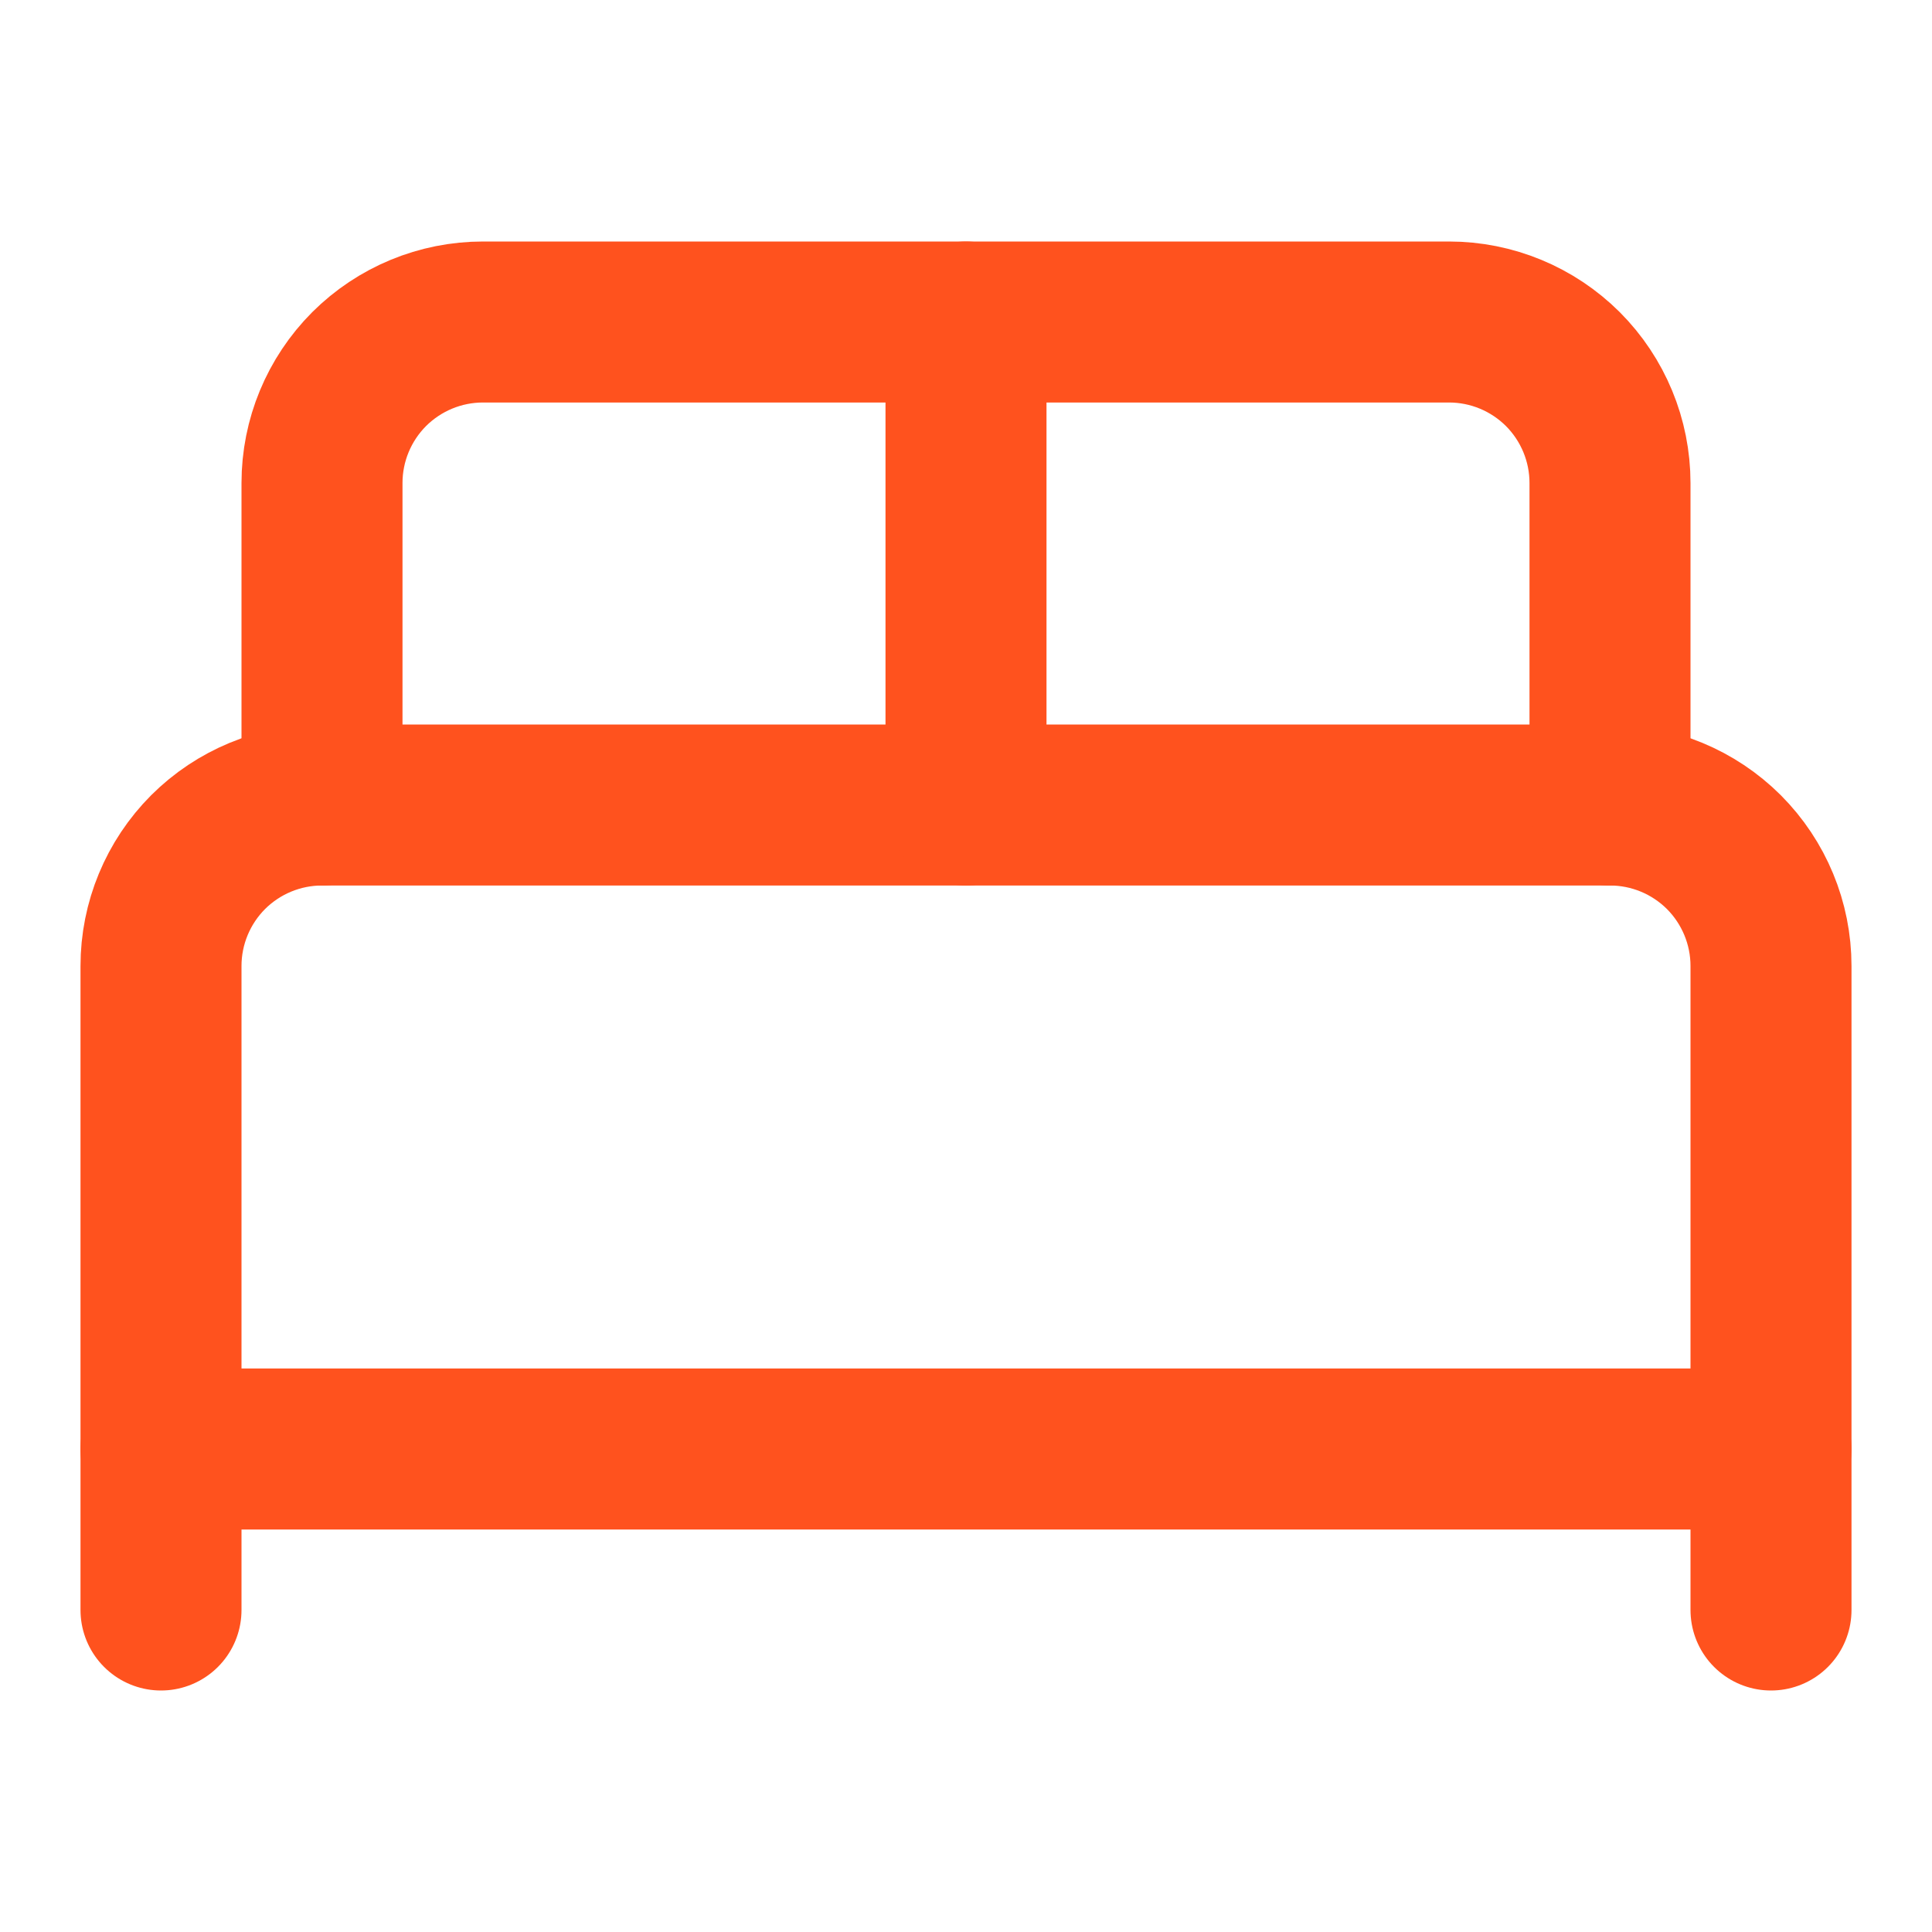<svg width="18" height="18" viewBox="0 0 18 18" fill="none" xmlns="http://www.w3.org/2000/svg">
<path d="M1.5 15V9C1.5 8.602 1.658 8.221 1.939 7.939C2.221 7.658 2.602 7.5 3 7.5H15C15.398 7.5 15.779 7.658 16.061 7.939C16.342 8.221 16.5 8.602 16.5 9V15" stroke="#FF521E" stroke-width="1.5" stroke-linecap="round" stroke-linejoin="round"/>
<path d="M3 7.5V4.5C3 4.102 3.158 3.721 3.439 3.439C3.721 3.158 4.102 3 4.5 3H13.5C13.898 3 14.279 3.158 14.561 3.439C14.842 3.721 15 4.102 15 4.5V7.5" stroke="#FF521E" stroke-width="1.5" stroke-linecap="round" stroke-linejoin="round"/>
<path d="M9 3V7.5" stroke="#FF521E" stroke-width="1.5" stroke-linecap="round" stroke-linejoin="round"/>
<path d="M1.5 13.5H16.5" stroke="#FF521E" stroke-width="1.5" stroke-linecap="round" stroke-linejoin="round"/>
</svg>
